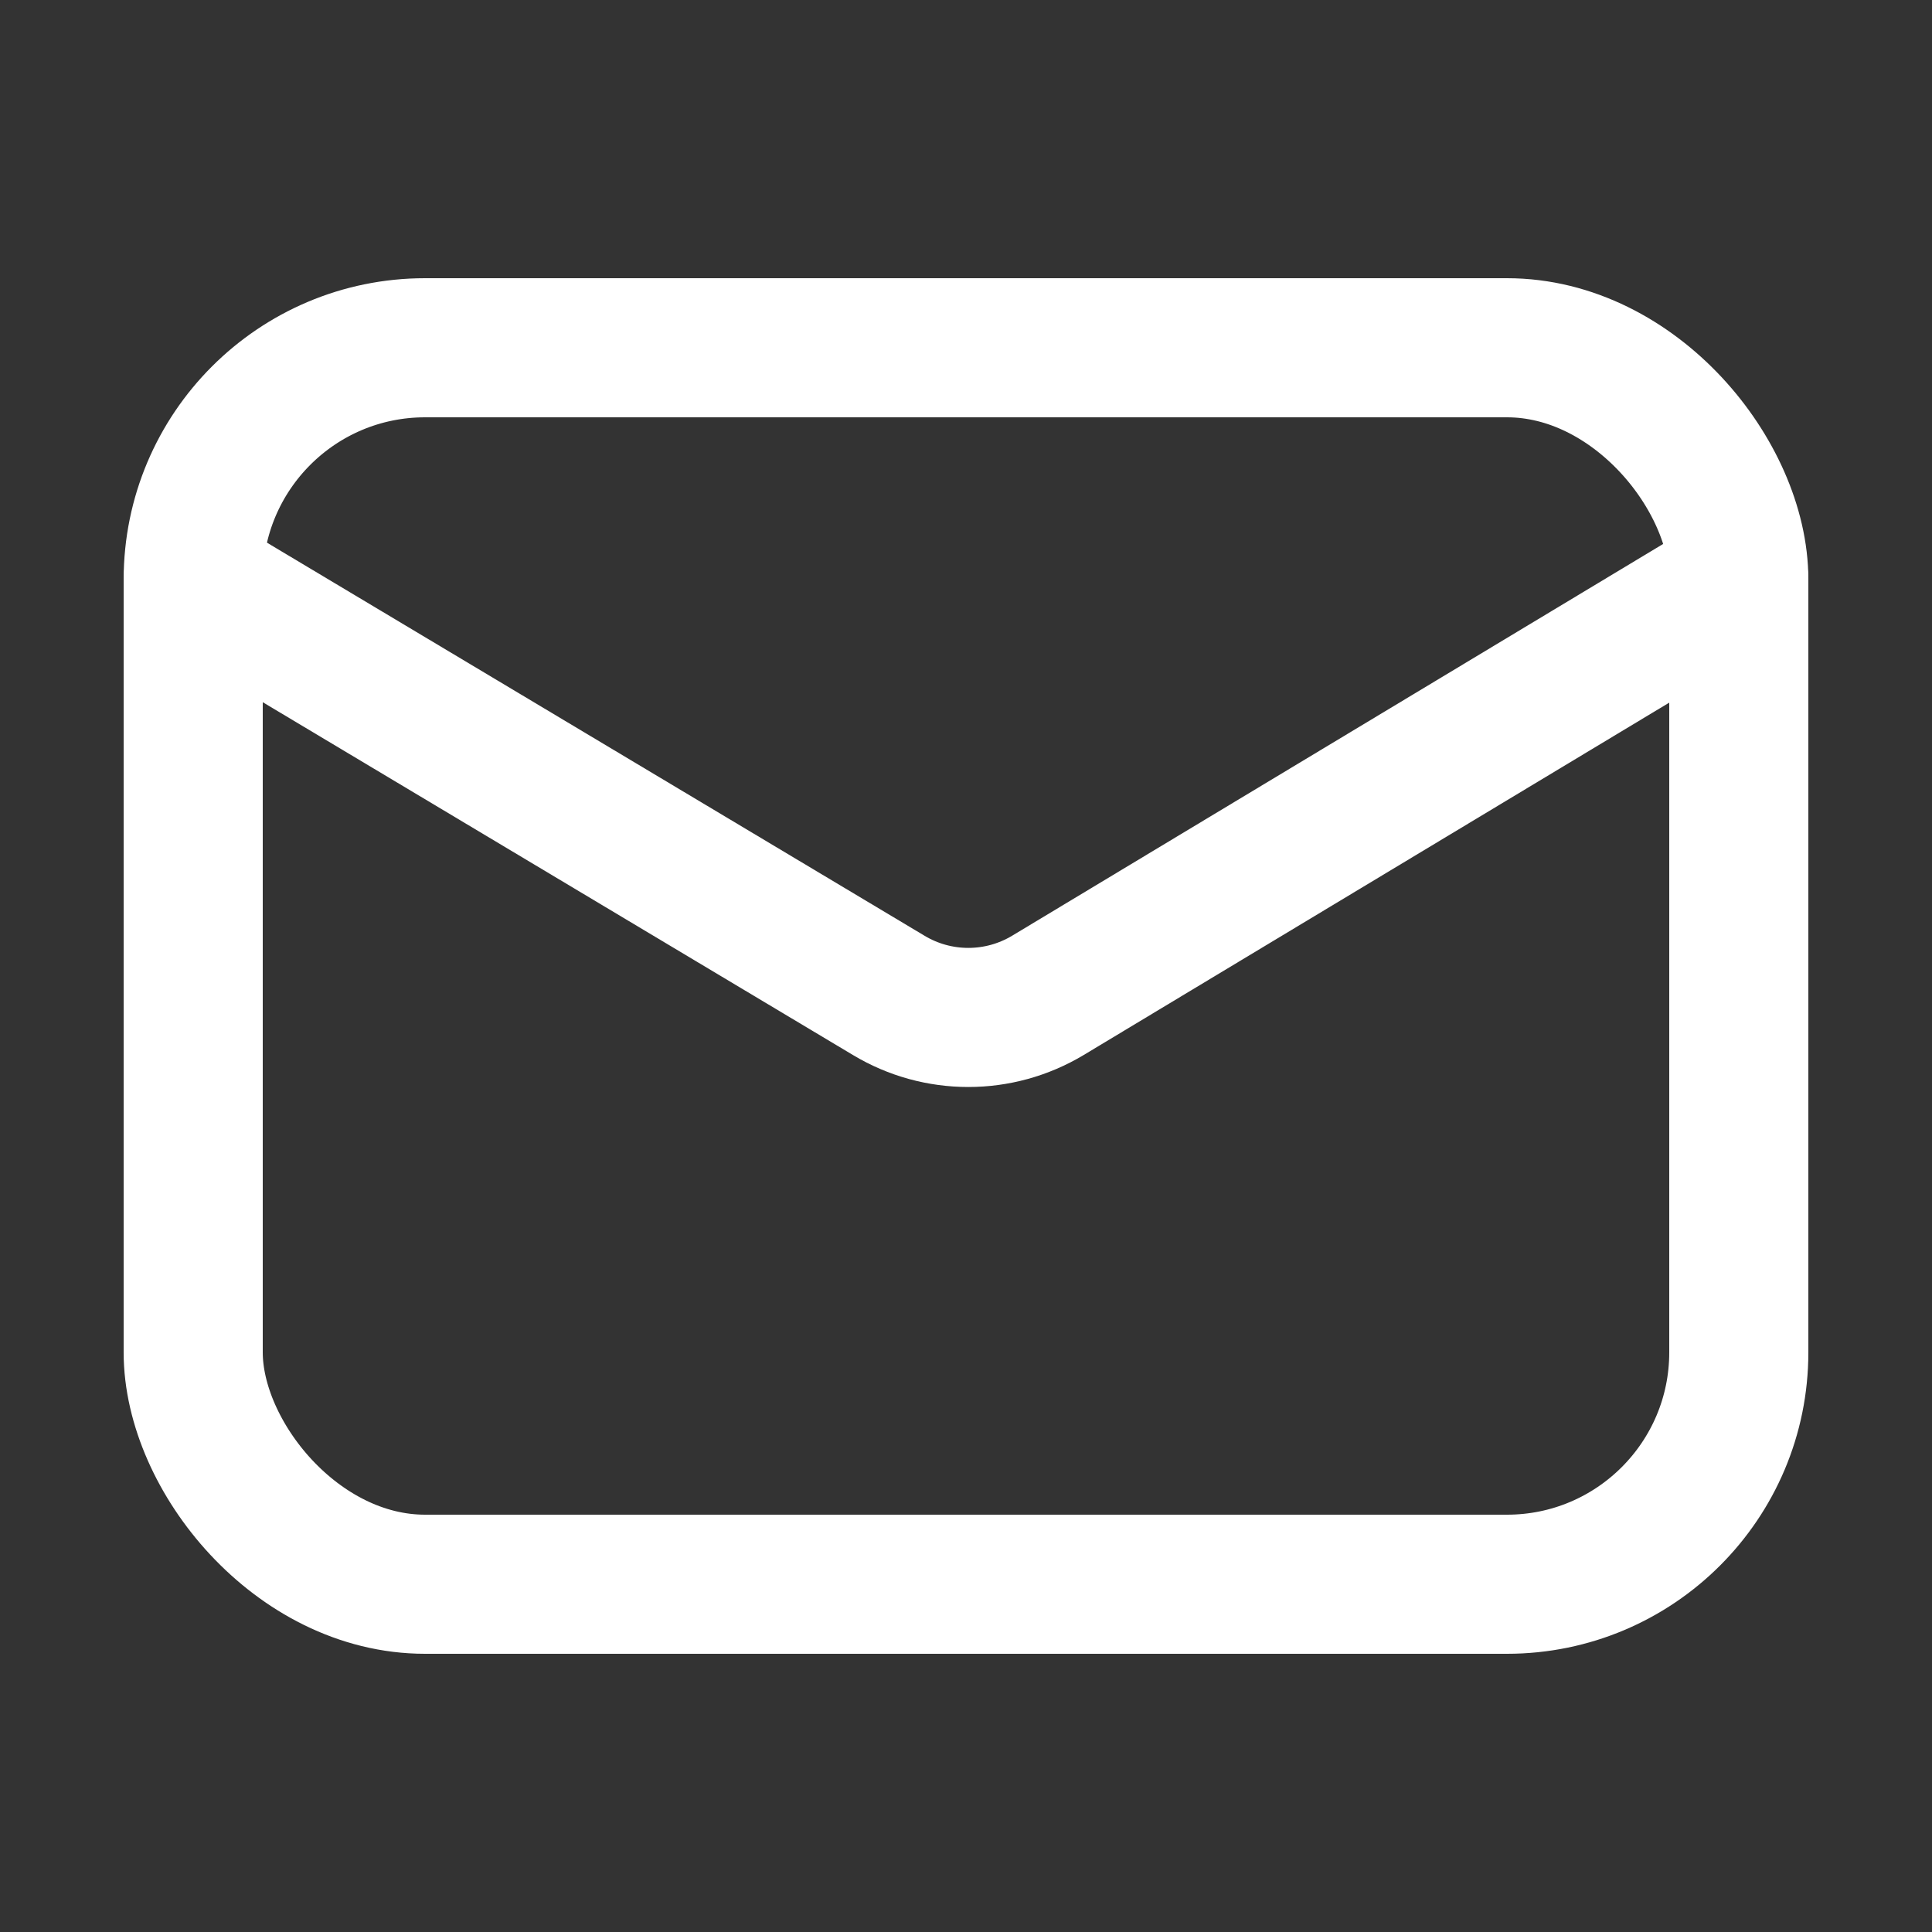 <?xml version="1.0" encoding="UTF-8"?>
<svg width="25px" height="25px" viewBox="0 0 25 25" version="1.1" xmlns="http://www.w3.org/2000/svg" xmlns:xlink="http://www.w3.org/1999/xlink">
    <rect x="0" y="0" width="25" height="25" fill="#333333" stroke="none"/>
    <title>email</title>
    <g id="Page-1" stroke="none" stroke-width="1" fill="none" fill-rule="evenodd">
        <g id="email">
            <rect id="Rectangle" x="0" y="0" width="25" height="25"></rect>
            <g id="email-3" transform="translate(2.5, 4.5)" stroke="#FFFFFF" stroke-linecap="round" stroke-width="1.8">
                <g id="email">
                    <rect id="Rectangle" x="0" y="0" width="20" height="16" rx="3"></rect>
                    <path d="M0,3 L9,8.38 C9.634,8.761 10.426,8.761 11.06,8.38 L20,3" id="Path"></path>
                </g>
            </g>
        </g>
    </g>
</svg>
